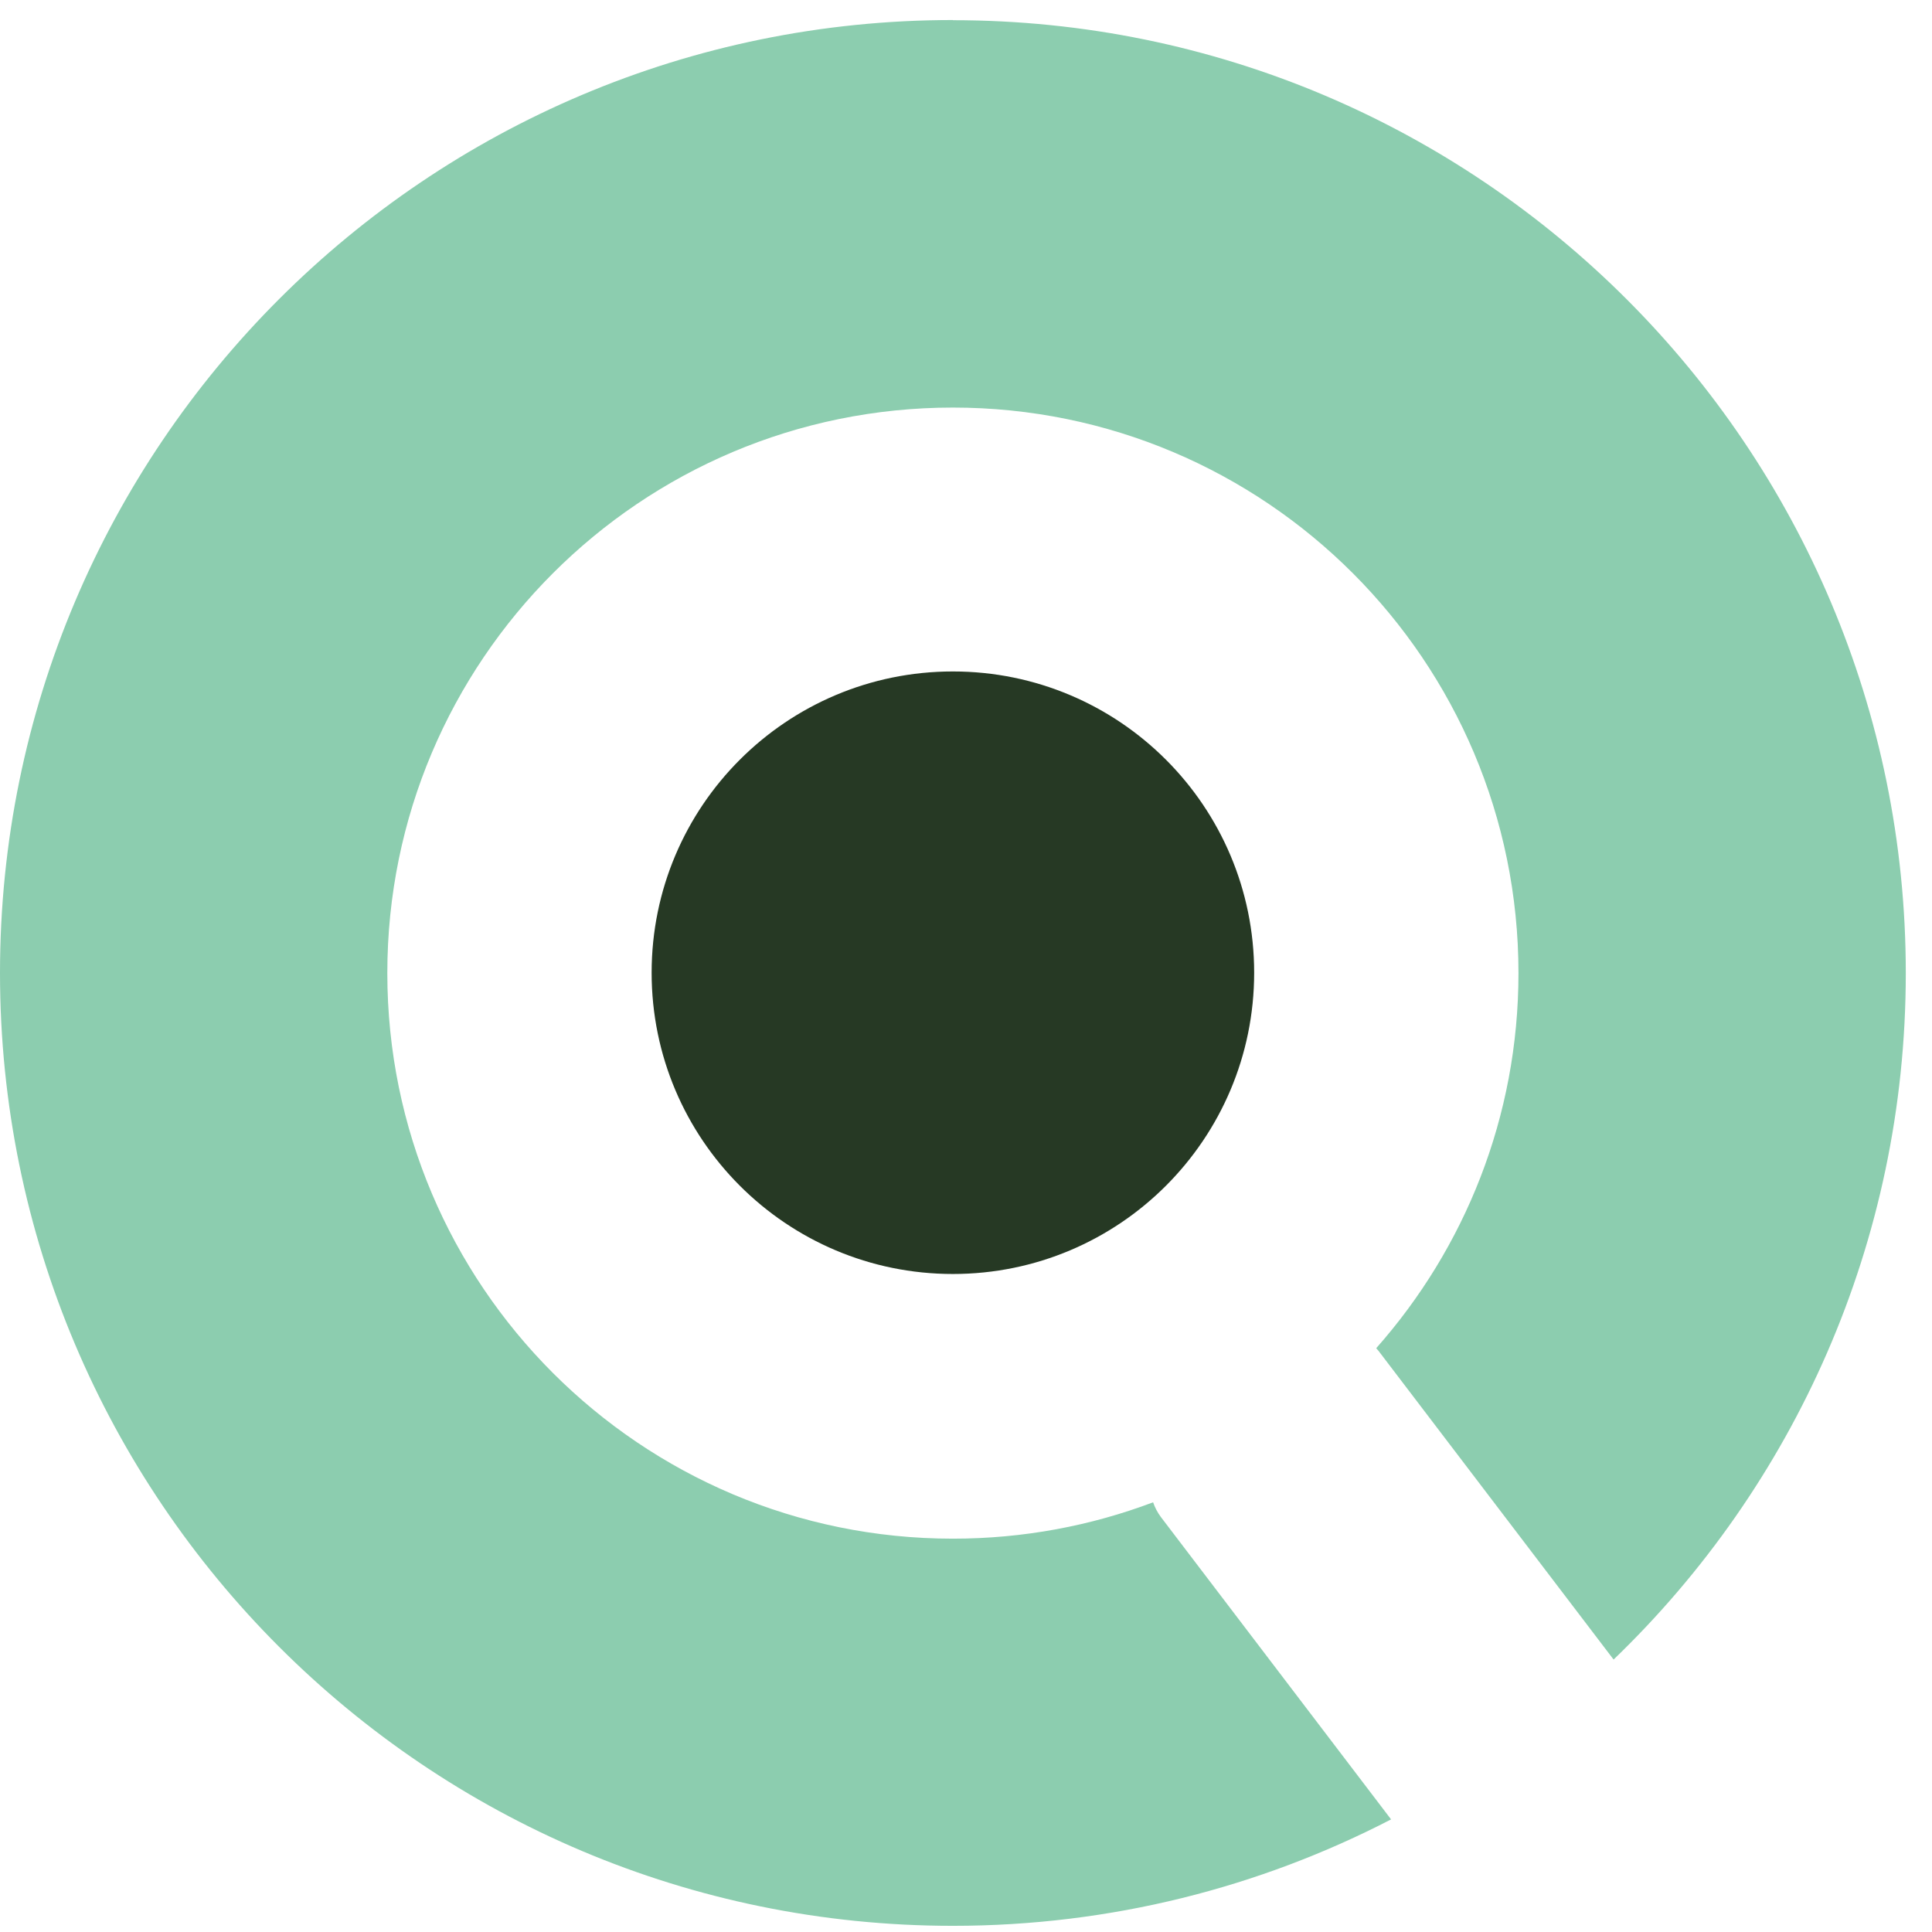 <svg width="46" height="46" viewBox="0 0 46 46" fill="none" xmlns="http://www.w3.org/2000/svg">
<path d="M22.688 30.333C26.65 30.333 29.861 27.122 29.861 23.16C29.861 19.198 26.65 15.987 22.688 15.987C18.726 15.987 15.515 19.198 15.515 23.16C15.515 27.122 18.726 30.333 22.688 30.333Z" fill="#263924"/>
<path d="M22.688 0.477C10.159 0.477 0 10.631 0 23.165C0 35.698 10.155 45.853 22.688 45.853C26.451 45.853 29.998 44.934 33.121 43.319L27.638 36.117C27.558 36.009 27.497 35.891 27.455 35.769C25.971 36.329 24.365 36.635 22.688 36.635C15.251 36.635 9.222 30.607 9.222 23.169C9.222 15.732 15.251 9.704 22.688 9.704C30.125 9.704 36.154 15.732 36.154 23.169C36.154 26.594 34.873 29.721 32.767 32.1C32.786 32.123 32.805 32.142 32.824 32.166L38.419 39.513C42.706 35.387 45.376 29.589 45.376 23.169C45.376 10.641 35.221 0.481 22.688 0.481V0.477Z" fill="#8CCDAF"/>
</svg>
